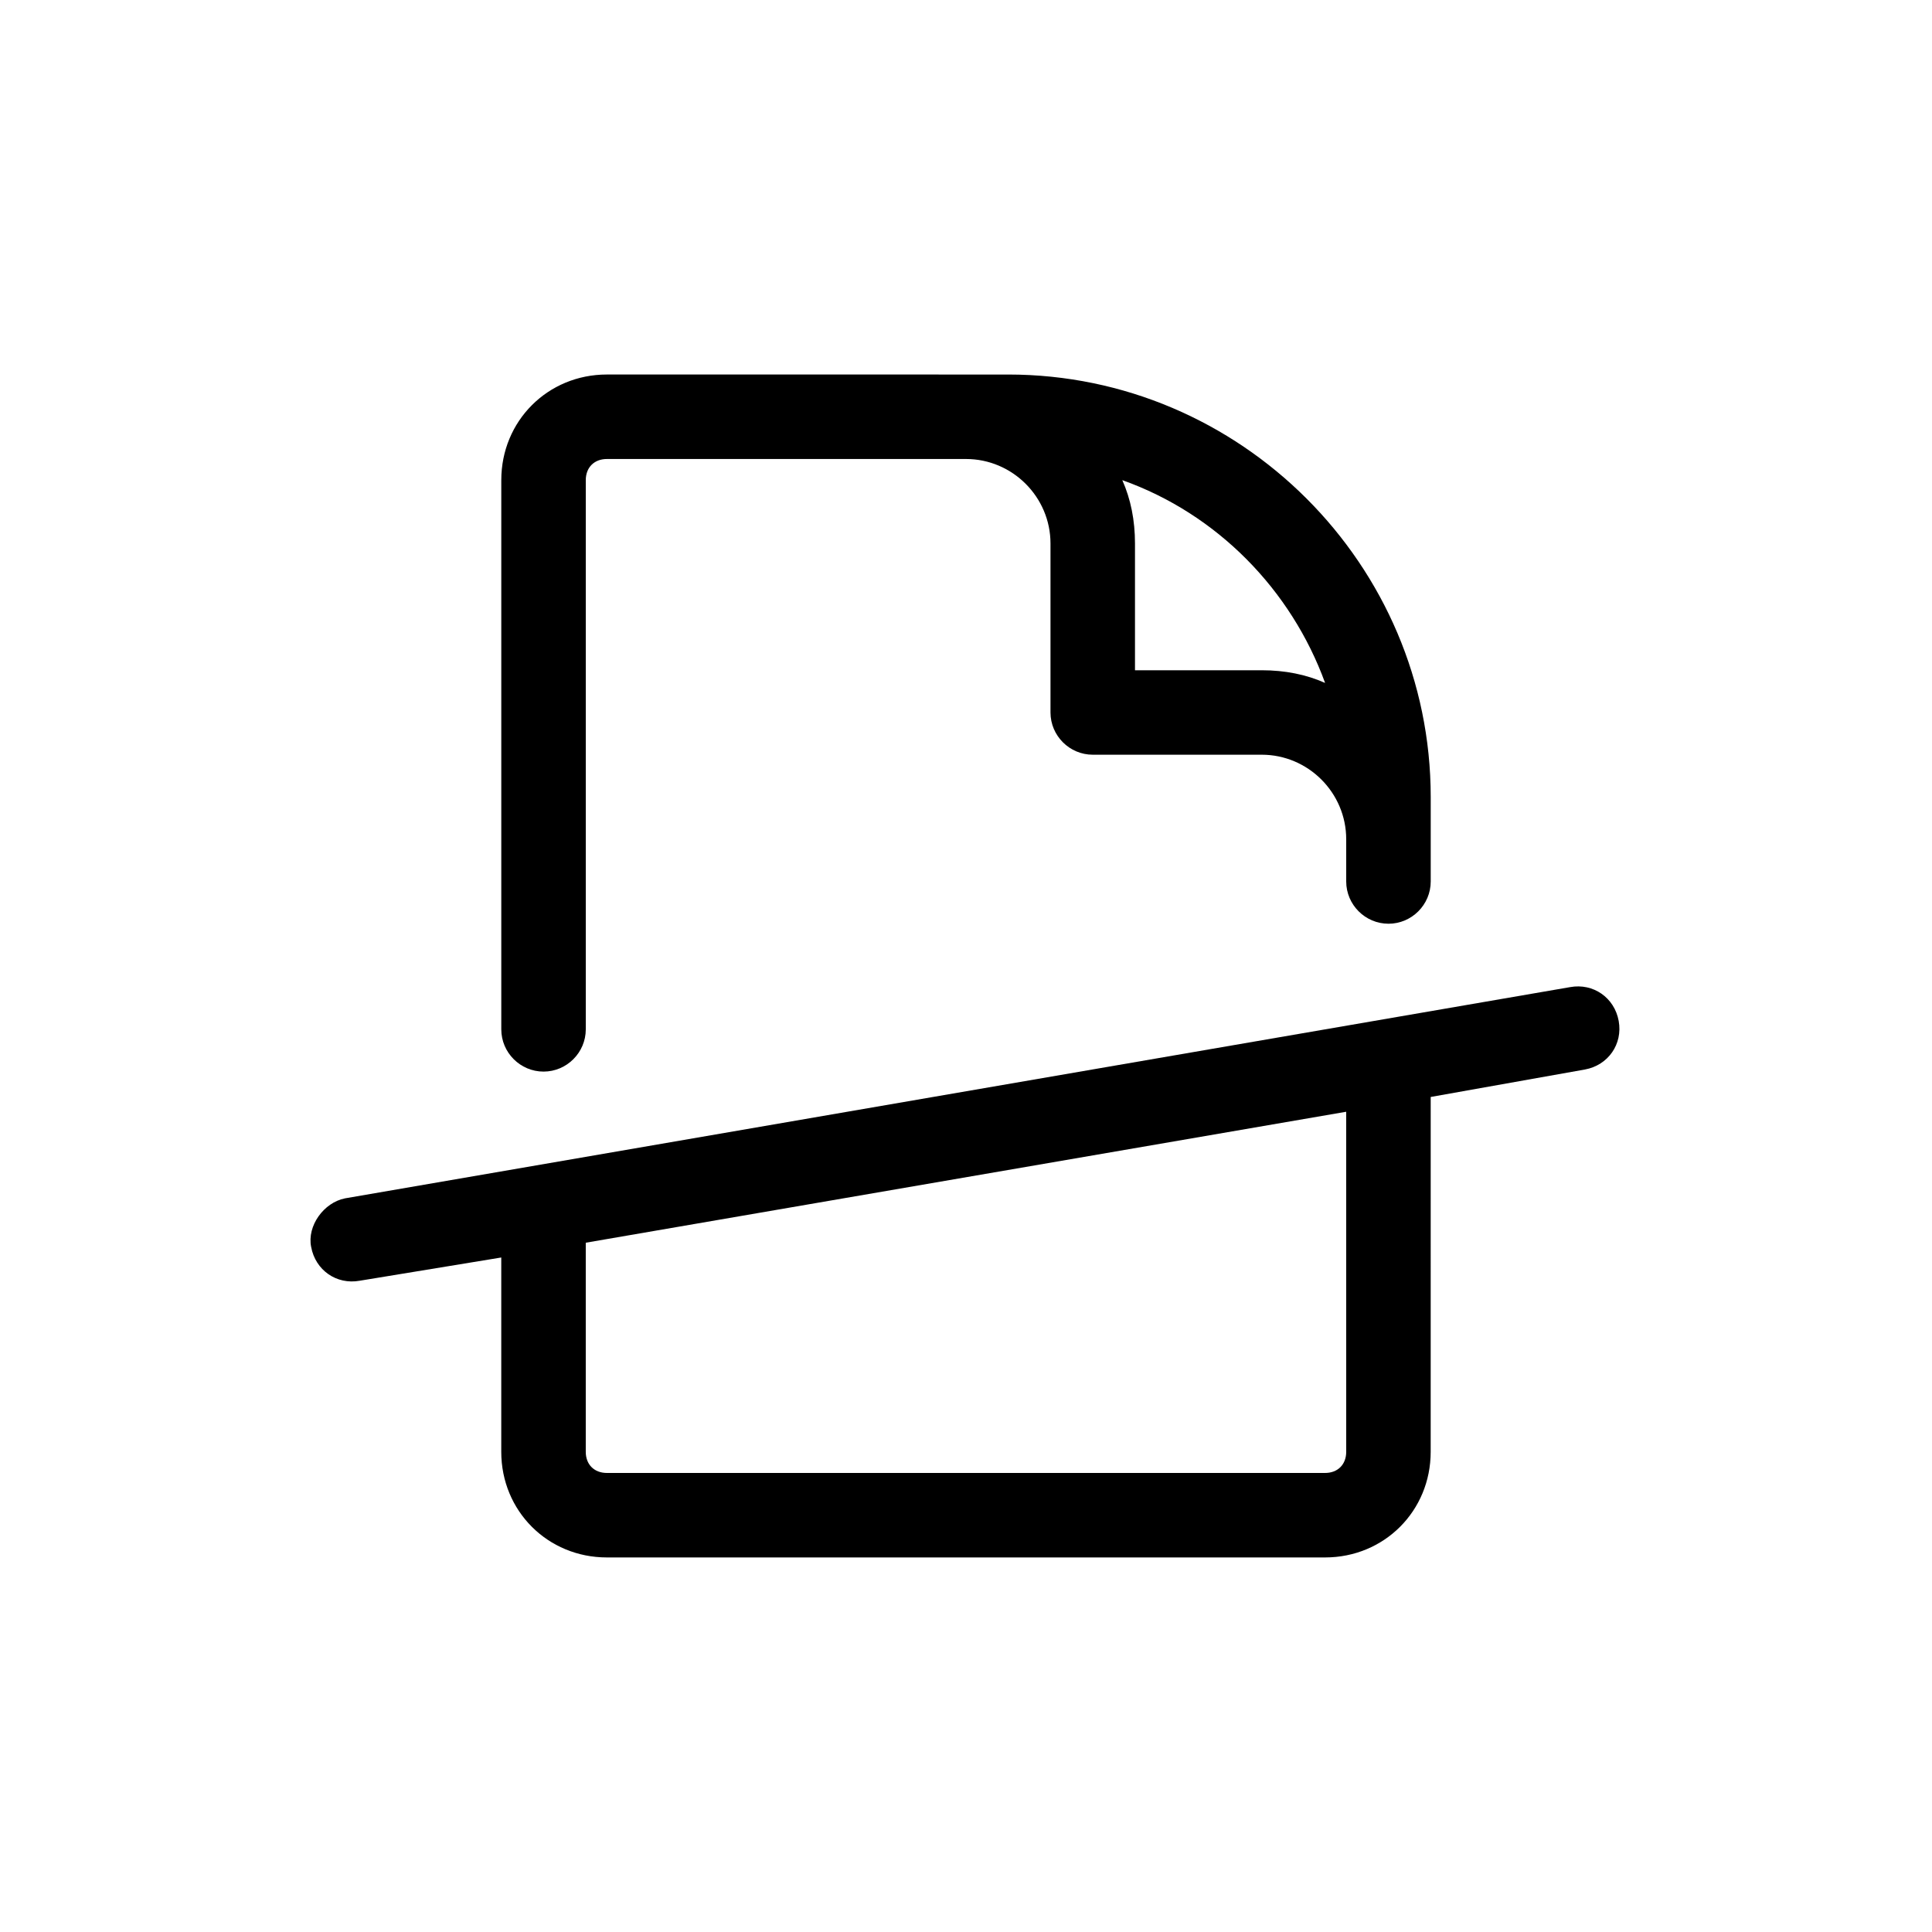 <?xml version="1.0" encoding="UTF-8"?>
<!-- Uploaded to: ICON Repo, www.iconrepo.com, Generator: ICON Repo Mixer Tools -->
<svg fill="#000000" width="800px" height="800px" version="1.1" viewBox="144 144 512 512" xmlns="http://www.w3.org/2000/svg">
 <g>
  <path d="m226.46 474.45c1.121 6.156 6.719 10.078 12.875 8.957l37.504-6.156v51.5c0 15.676 12.316 27.988 27.988 27.988h190.33c15.676 0 27.988-12.316 27.988-27.988l0.004-94.043 40.863-7.277c6.156-1.121 10.078-6.719 8.957-12.875s-6.719-10.078-12.875-8.957l-324.68 55.98c-5.598 1.117-10.078 7.273-8.957 12.871zm274.3 54.301c0 3.359-2.238 5.598-5.598 5.598h-190.33c-3.359 0-5.598-2.238-5.598-5.598v-55.418l201.52-34.707z"/>
  <path d="m511.96 388.8c6.156 0 11.195-5.039 11.195-11.195v-22.391c0-61.578-50.383-111.96-111.96-111.96l-106.36-0.004c-15.676 0-27.988 12.316-27.988 27.988v145.55c0 6.156 5.039 11.195 11.195 11.195s11.195-5.039 11.195-11.195v-145.55c0-3.359 2.238-5.598 5.598-5.598h95.164c12.316 0 22.391 10.078 22.391 22.391v44.781c0 6.156 5.039 11.195 11.195 11.195h44.781c12.316 0 22.391 10.078 22.391 22.391v11.195c0.004 6.164 5.039 11.203 11.199 11.203zm-33.59-67.176h-33.586v-33.586c0-6.156-1.121-11.754-3.359-16.793 25.191 8.957 44.781 29.109 53.738 53.738-5.035-2.242-10.633-3.359-16.793-3.359z"/>
 </g>
</svg>